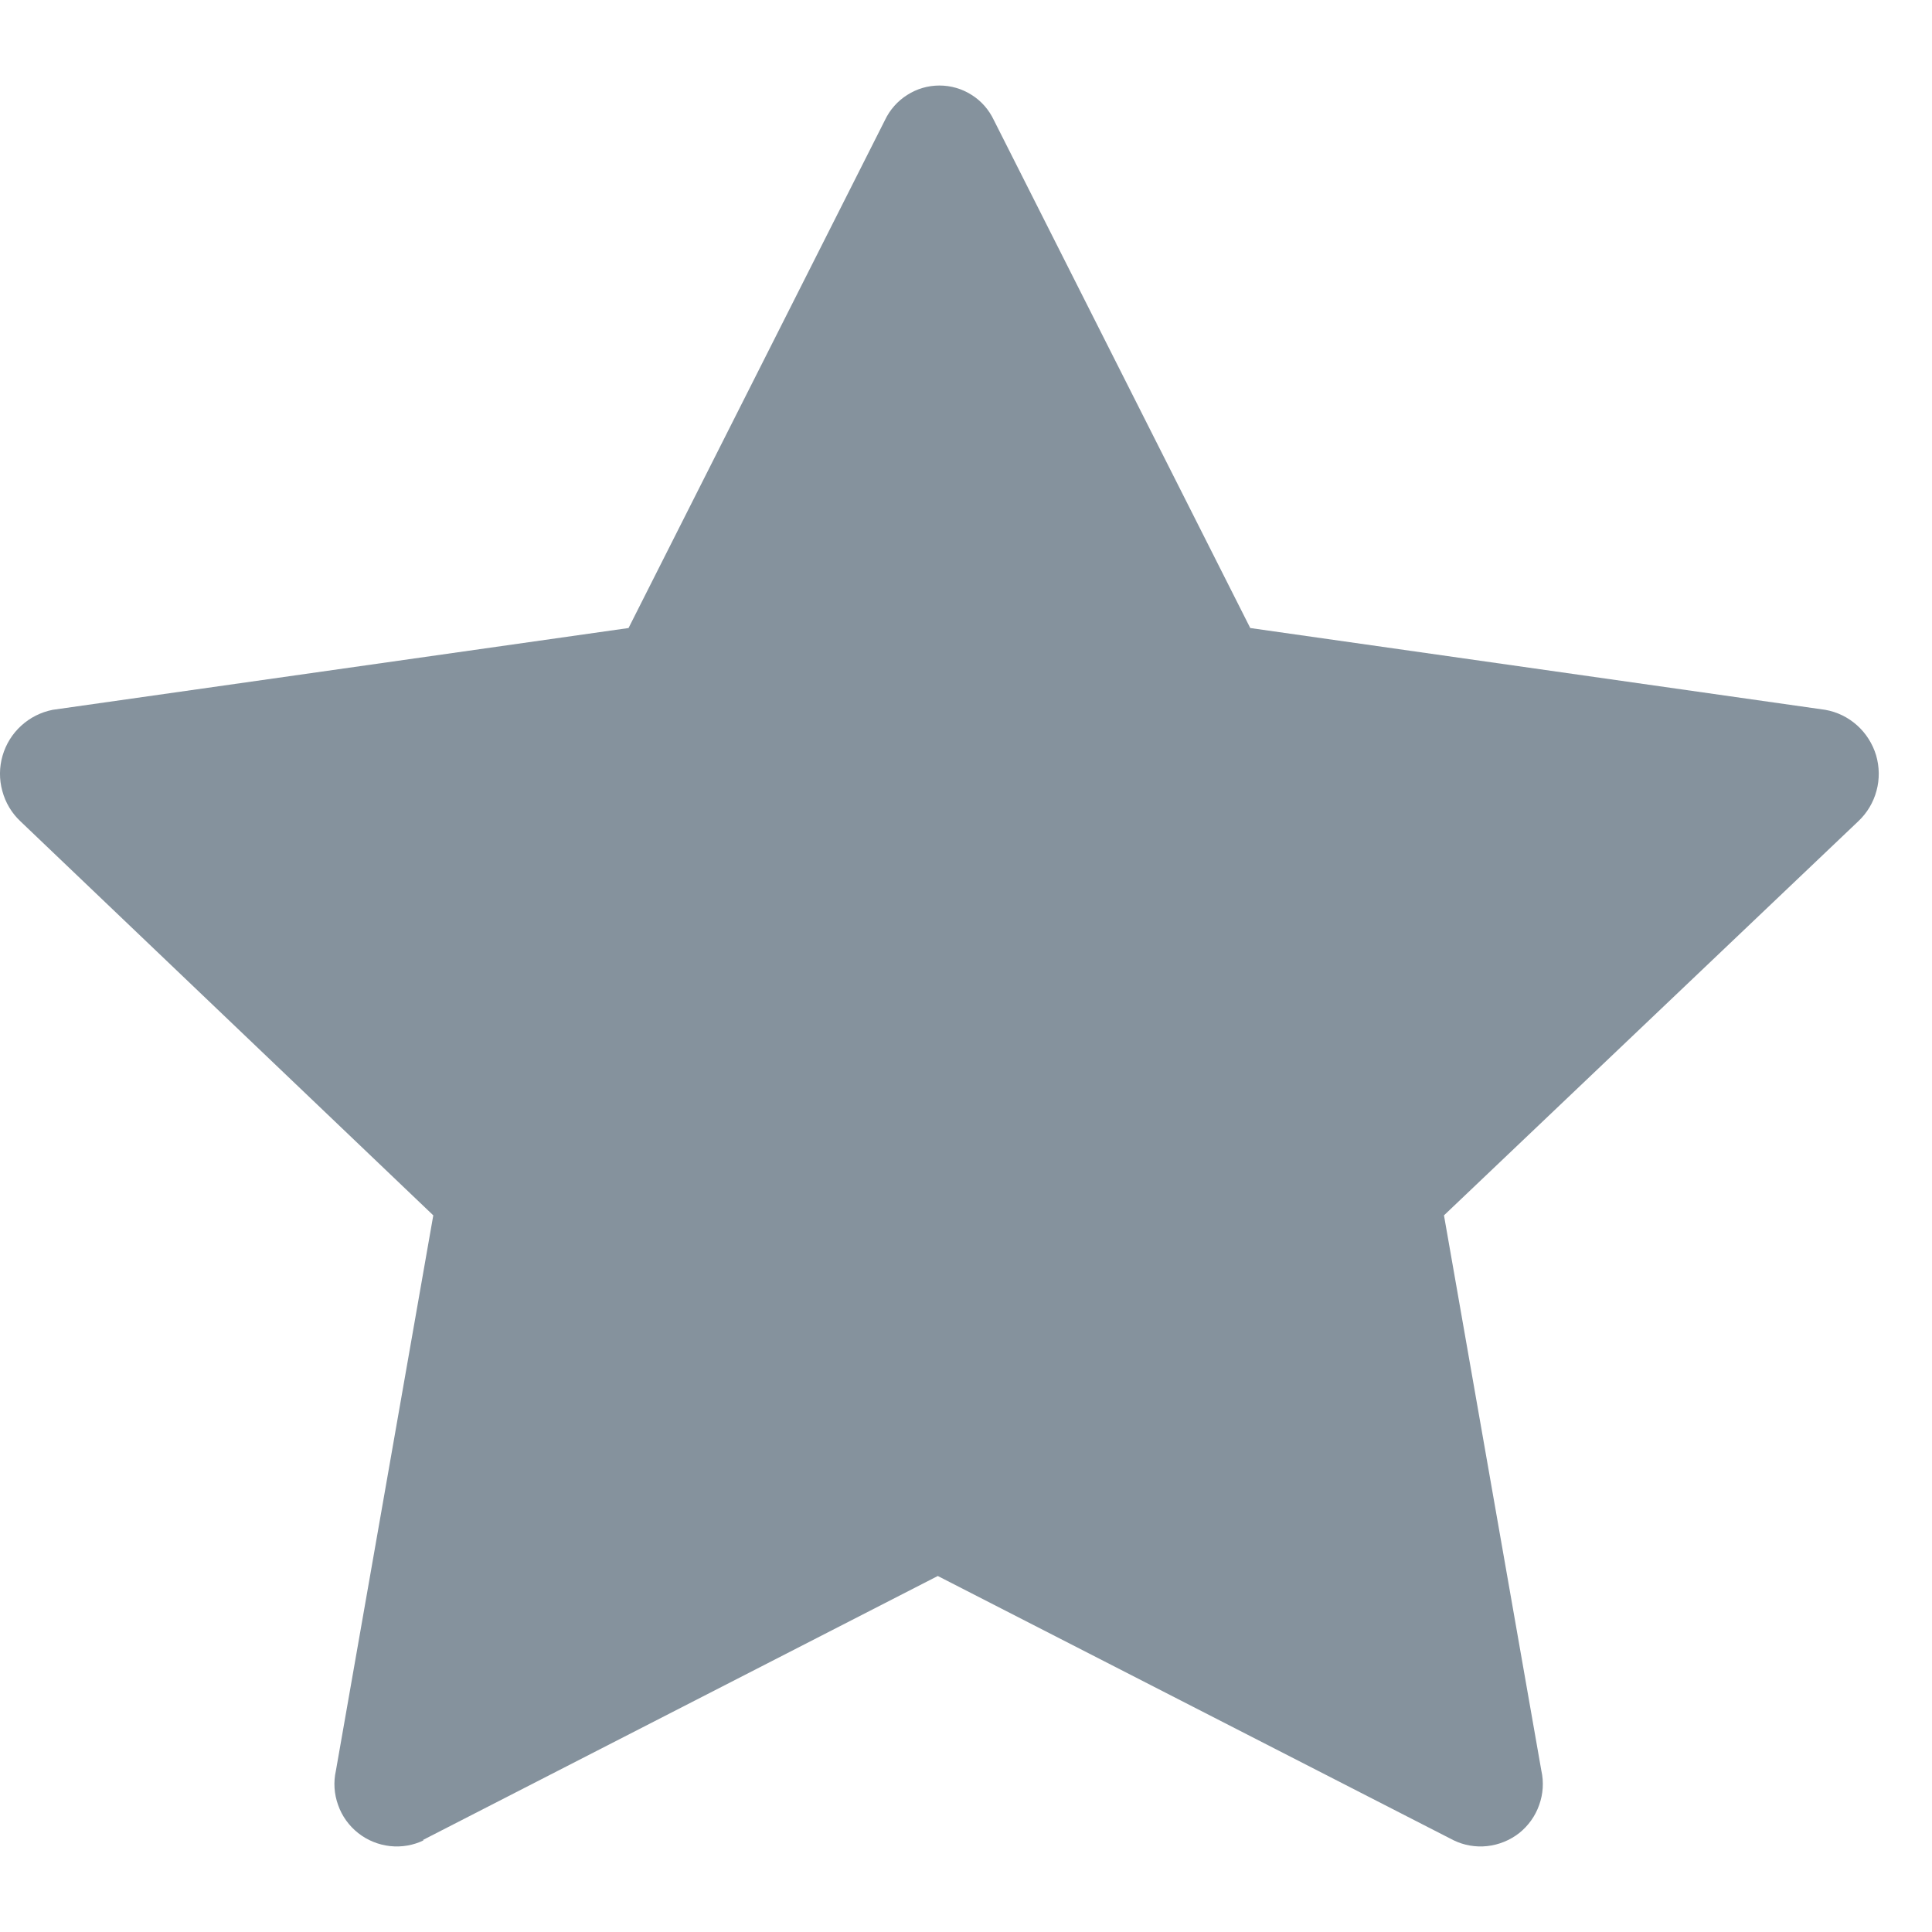 <svg width="15" height="15" viewBox="0 0 15 15" fill="none" xmlns="http://www.w3.org/2000/svg">
<path d="M3.292 14.287C3.21 14.327 3.119 14.343 3.028 14.333C2.938 14.323 2.852 14.288 2.781 14.232C2.709 14.175 2.655 14.1 2.625 14.014C2.594 13.928 2.588 13.836 2.608 13.747L3.364 9.436L0.158 6.376C0.09 6.312 0.042 6.231 0.018 6.141C-0.007 6.051 -0.006 5.956 0.02 5.867C0.046 5.777 0.096 5.697 0.165 5.634C0.234 5.571 0.318 5.529 0.409 5.511L4.88 4.876L6.871 0.932C6.909 0.852 6.969 0.784 7.044 0.737C7.119 0.689 7.205 0.664 7.294 0.664C7.382 0.664 7.469 0.689 7.544 0.737C7.619 0.784 7.678 0.852 7.716 0.932L9.707 4.876L14.171 5.511C14.263 5.527 14.349 5.569 14.419 5.632C14.488 5.694 14.539 5.775 14.566 5.864C14.592 5.954 14.594 6.049 14.569 6.14C14.545 6.23 14.496 6.312 14.428 6.376L11.211 9.436L11.967 13.747C11.987 13.836 11.981 13.928 11.95 14.014C11.92 14.1 11.866 14.175 11.795 14.232C11.723 14.288 11.637 14.323 11.547 14.333C11.457 14.343 11.365 14.327 11.284 14.287L7.281 12.236L3.281 14.287H3.292Z" fill="#85929D"/>
</svg>